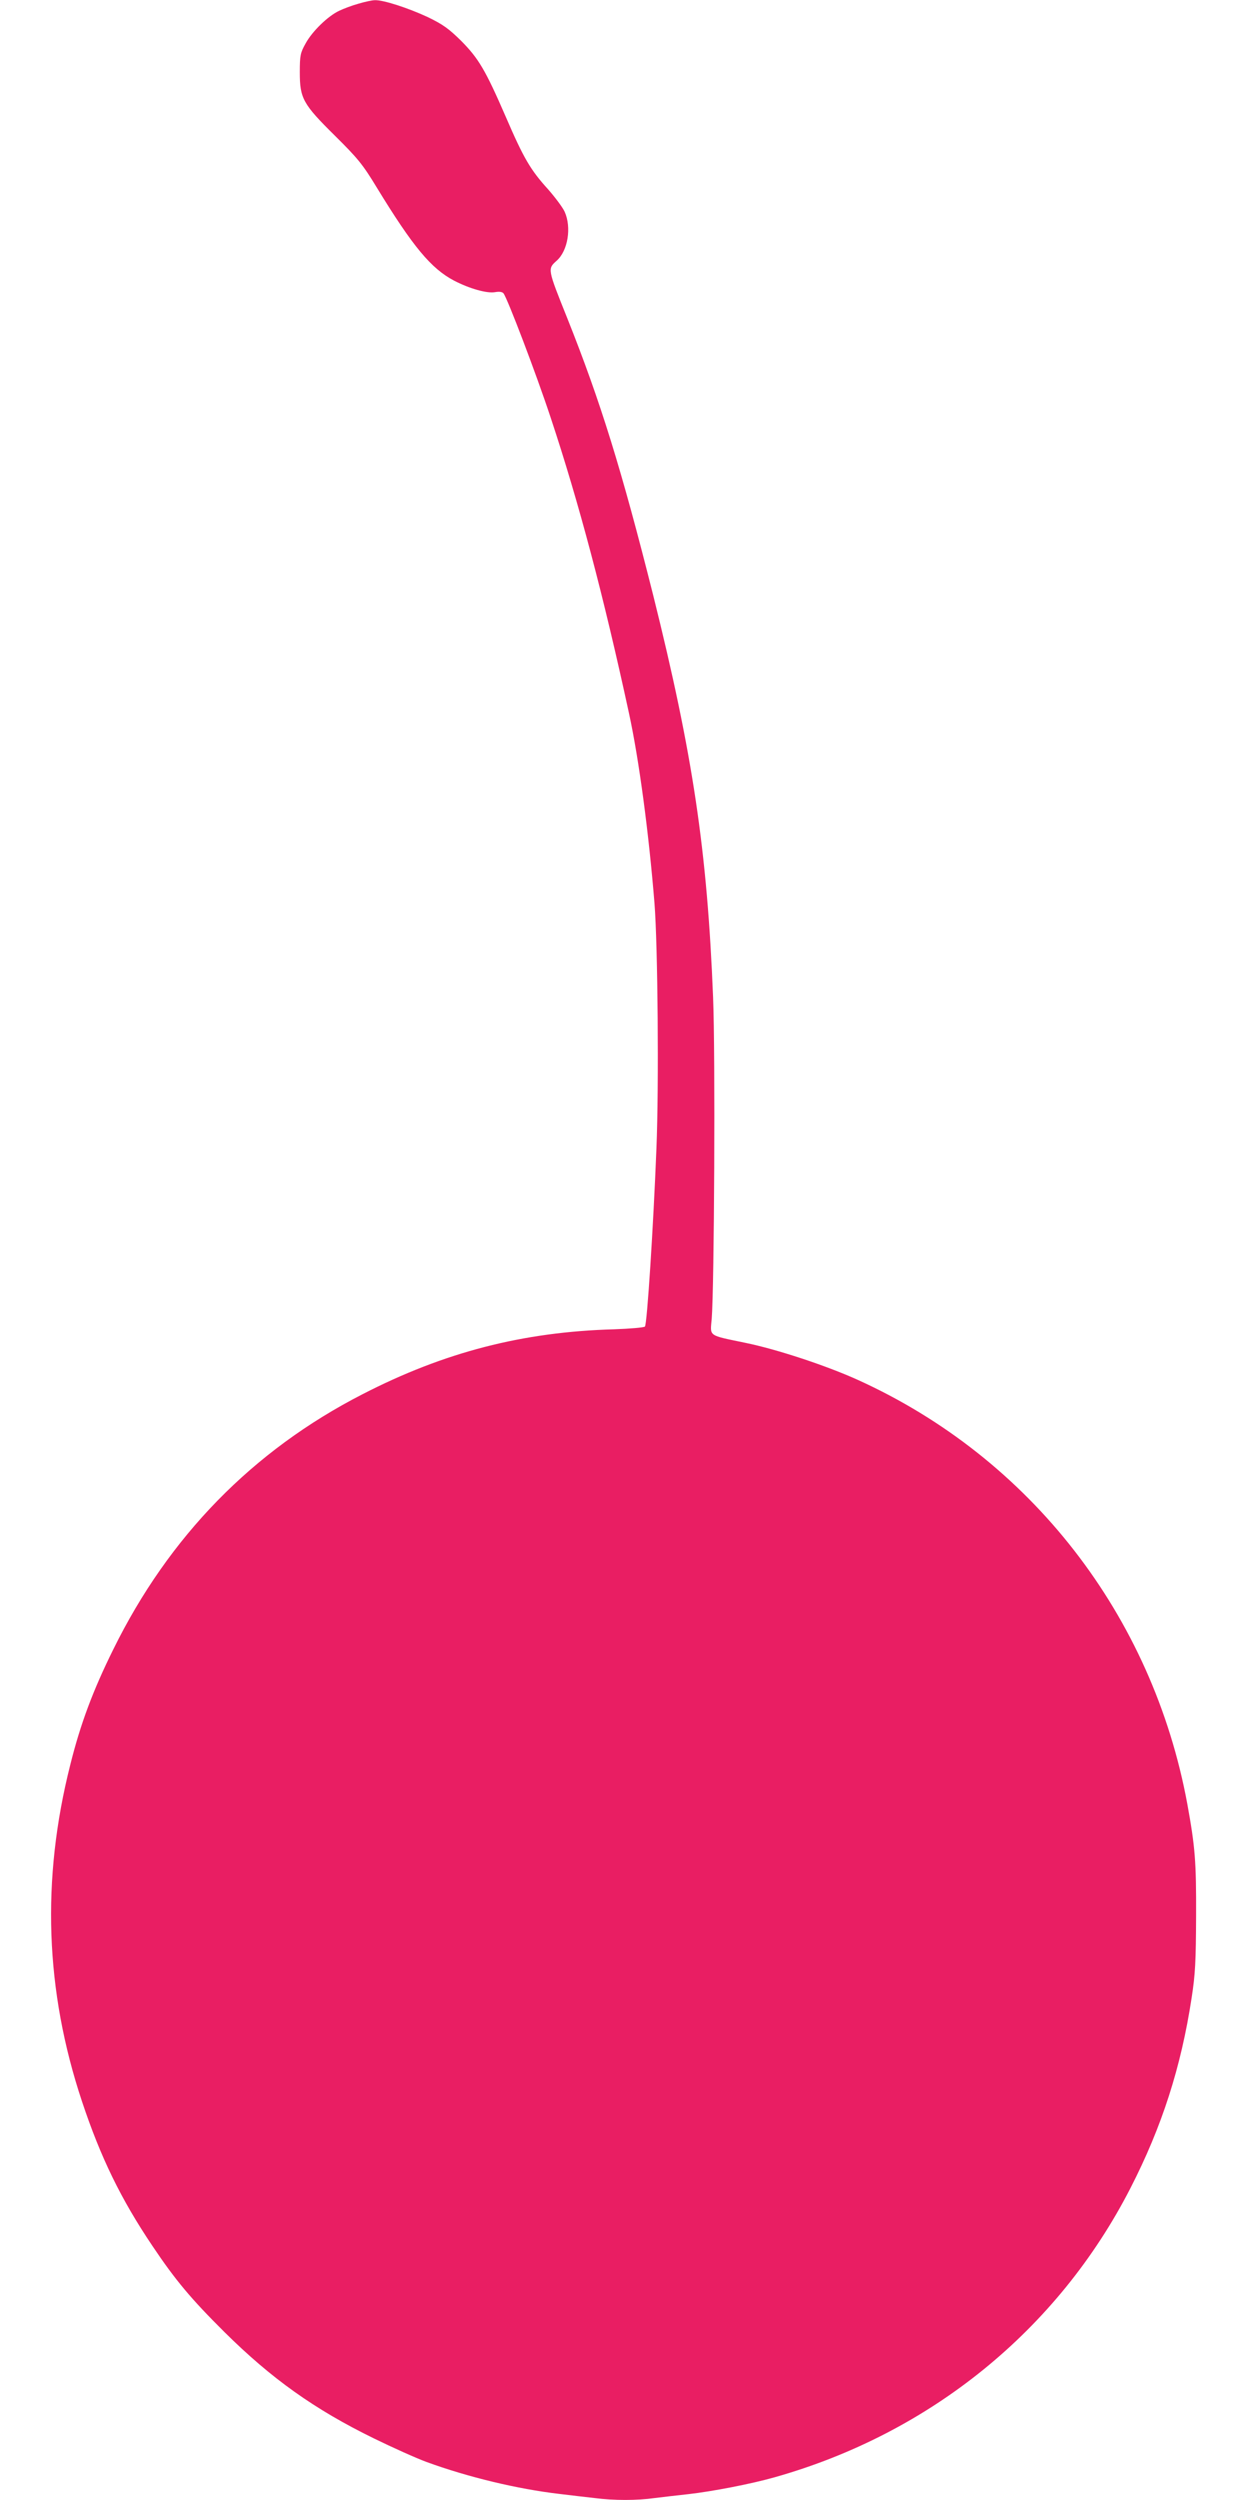 <?xml version="1.0" standalone="no"?>
<!DOCTYPE svg PUBLIC "-//W3C//DTD SVG 20010904//EN"
 "http://www.w3.org/TR/2001/REC-SVG-20010904/DTD/svg10.dtd">
<svg version="1.0" xmlns="http://www.w3.org/2000/svg"
 width="640pt" height="1280pt" viewBox="0 0 640 1280"
 preserveAspectRatio="xMidYMid meet">
<g transform="translate(0,1280) scale(0.1,-0.1)"
fill="#e91e63" stroke="none">
<path d="M1835 12781 c-33 -9 -77 -26 -98 -36 -58 -27 -139 -106 -172 -167
-27 -48 -30 -61 -30 -148 0 -134 16 -163 180 -325 116 -115 142 -146 214 -265
185 -303 278 -415 396 -477 79 -41 168 -66 209 -59 22 4 37 2 44 -6 20 -26
166 -408 242 -638 144 -434 270 -910 400 -1510 52 -239 102 -616 131 -975 17
-217 23 -933 10 -1254 -16 -406 -48 -902 -59 -913 -5 -5 -76 -11 -158 -14
-467 -13 -870 -117 -1289 -333 -561 -288 -990 -727 -1275 -1306 -104 -210
-168 -381 -220 -590 -149 -589 -129 -1157 60 -1725 95 -285 198 -498 361 -740
118 -176 198 -271 368 -440 240 -238 461 -396 766 -545 94 -46 214 -100 268
-120 213 -78 467 -139 682 -164 55 -7 136 -16 179 -21 101 -13 216 -13 308 0
40 5 118 14 173 20 123 14 320 52 440 86 798 225 1451 755 1823 1481 161 314
259 619 313 973 19 122 22 189 23 420 1 280 -5 354 -45 574 -178 965 -803
1770 -1687 2171 -161 73 -415 157 -577 190 -192 40 -179 31 -171 122 13 163
19 1357 7 1648 -30 751 -104 1244 -306 2055 -162 644 -269 991 -441 1422 -101
252 -101 251 -54 293 58 51 77 171 41 251 -10 22 -49 74 -85 115 -90 99 -125
159 -216 370 -105 242 -140 300 -229 390 -63 62 -93 84 -172 122 -99 46 -227
88 -270 86 -13 0 -51 -8 -84 -18z"/>
</g>
</svg>
